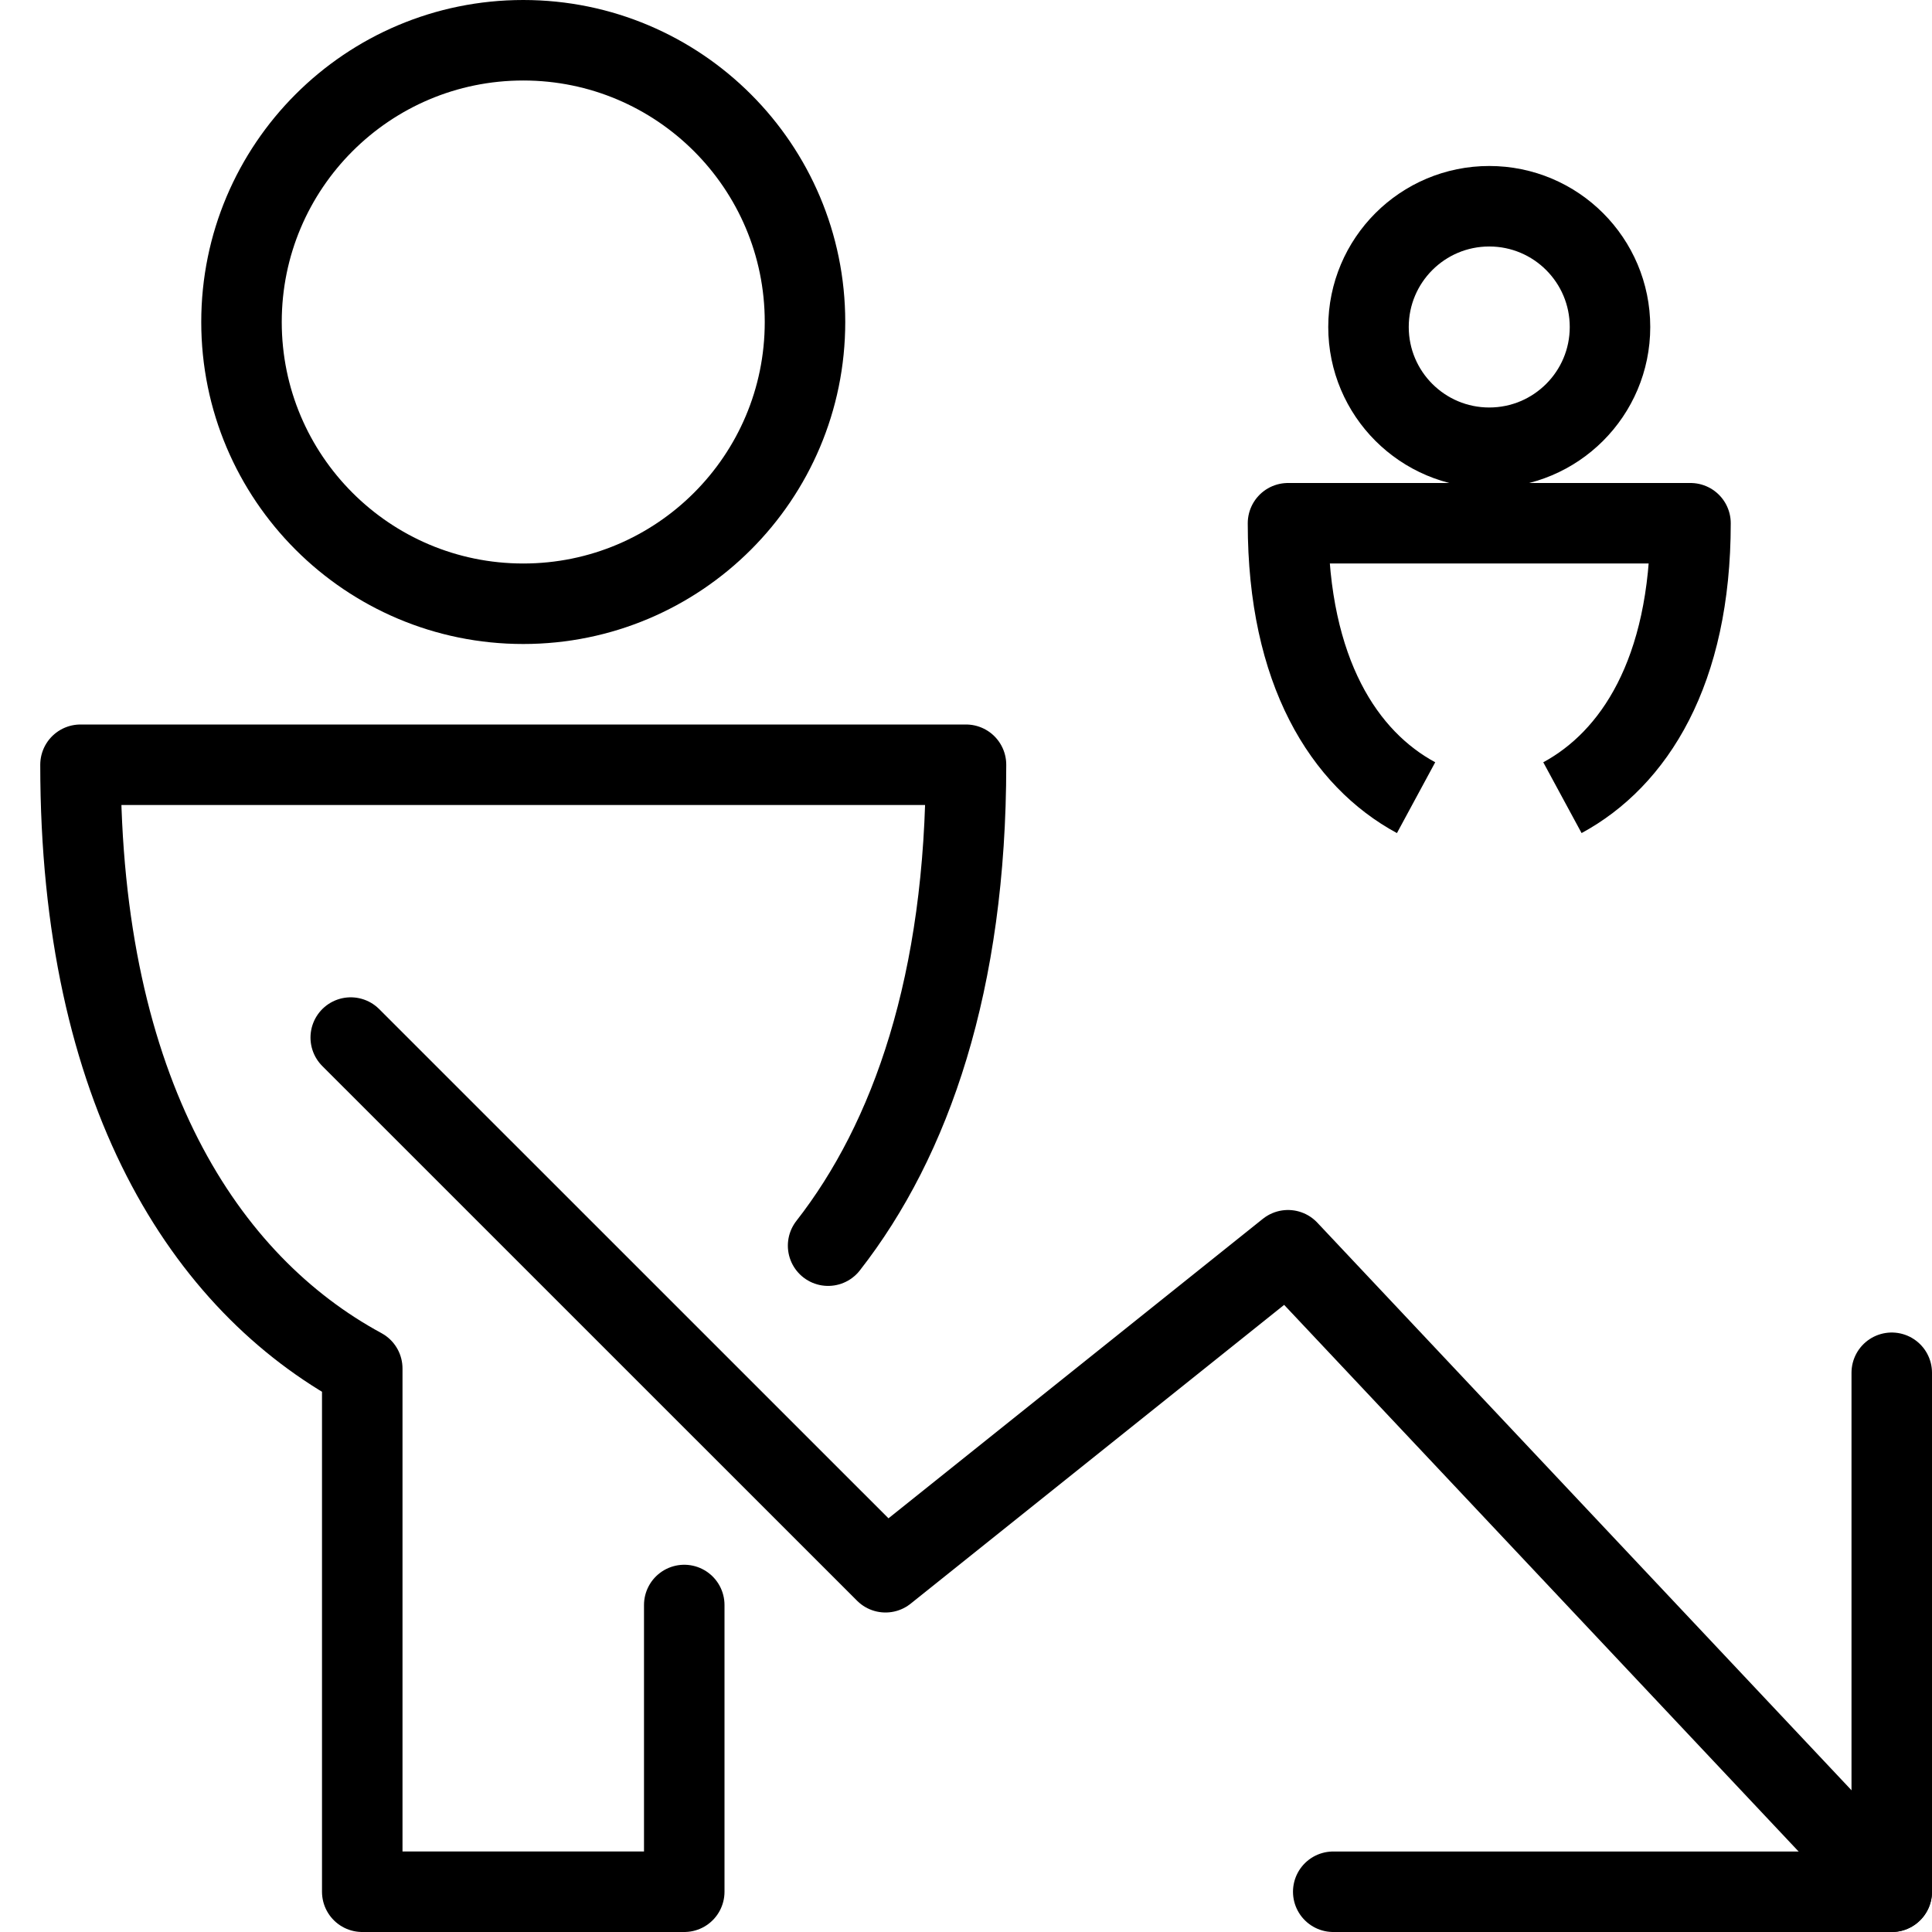 <?xml version="1.0" encoding="utf-8"?>
<!-- Generator: Adobe Illustrator 16.0.3, SVG Export Plug-In . SVG Version: 6.00 Build 0)  -->
<!DOCTYPE svg PUBLIC "-//W3C//DTD SVG 1.1//EN" "http://www.w3.org/Graphics/SVG/1.1/DTD/svg11.dtd">
<svg version="1.1" xmlns="http://www.w3.org/2000/svg" xmlns:xlink="http://www.w3.org/1999/xlink" x="0px" y="0px" width="24px"
	 height="24px" viewBox="0 0 24 24" enable-background="new 0 0 24 24" xml:space="preserve">
<g id="Outline_Icons_1_">
	<g id="Outline_Icons">
		<g>
			<circle fill="none" stroke="#000000" stroke-linejoin="round" stroke-miterlimit="10" cx="18.5" cy="4.062" r="1.5"/>
			<path fill="none" stroke="#000000" stroke-linejoin="round" stroke-miterlimit="10" d="M19.409,9.909
				C20.296,9.429,21,8.35,21,6.5h-5c0,1.85,0.703,2.929,1.591,3.409"/>
			<g>
				<polyline fill="none" stroke="#000000" stroke-linecap="round" stroke-linejoin="round" stroke-miterlimit="10" points="
					4.357,12.889 11,19.531 16,15.531 23.5,23.5 				"/>
				<polyline fill="none" stroke="#000000" stroke-linecap="round" stroke-linejoin="round" stroke-miterlimit="10" points="
					16.562,23.5 23.5,23.5 23.5,17.053 				"/>
			</g>
			<circle fill="none" stroke="#000000" stroke-linejoin="round" stroke-miterlimit="10" cx="6.5" cy="4" r="3.5"/>
			<path fill="none" stroke="#000000" stroke-linecap="round" stroke-linejoin="round" stroke-miterlimit="10" d="M10.287,15.474
				C11.317,14.156,12,12.202,12,9.5H1c0,4.069,1.547,6.442,3.5,7.5v6.5h4v-3.562"/>
		</g>
	</g>
	<g id="New_icons_1_">
	</g>
</g>
<g id="Invisible_Shape">
	<rect fill="none" width="24" height="24"/>
</g>
</svg>

